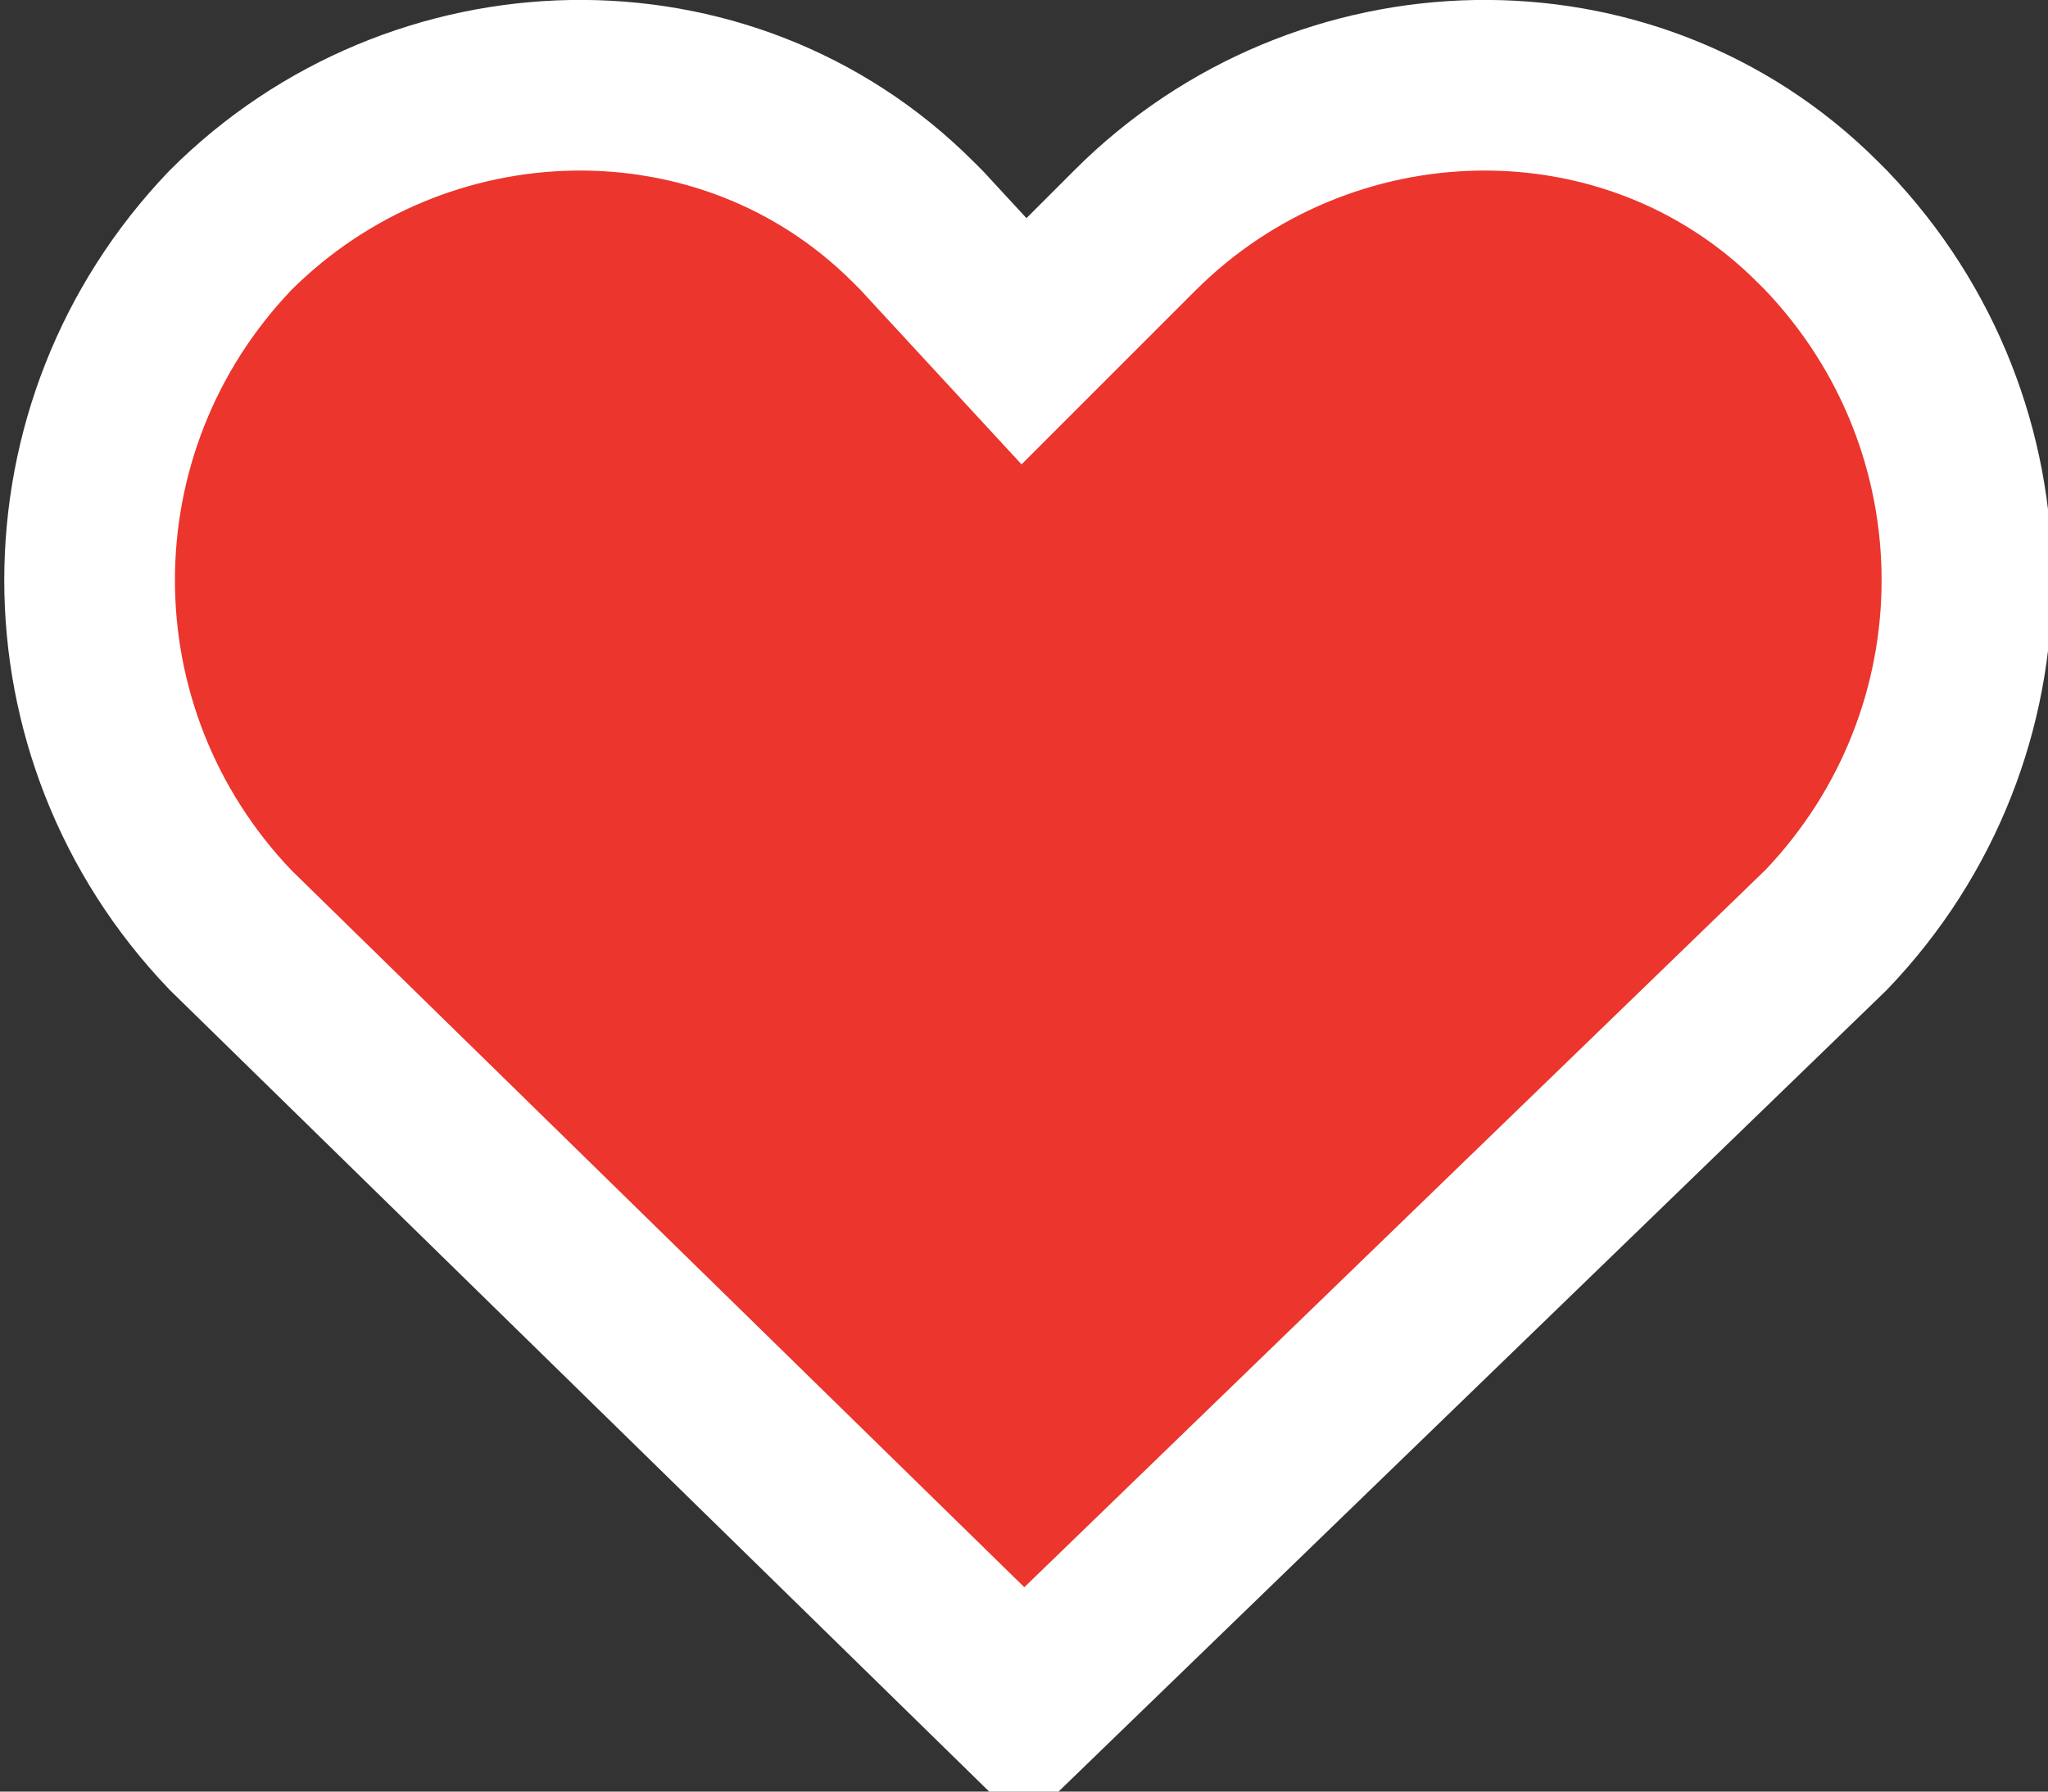 <?xml version="1.0" encoding="utf-8"?>
<!-- Generator: Adobe Illustrator 17.1.0, SVG Export Plug-In . SVG Version: 6.00 Build 0)  -->
<!DOCTYPE svg PUBLIC "-//W3C//DTD SVG 1.1//EN" "http://www.w3.org/Graphics/SVG/1.1/DTD/svg11.dtd">
<svg version="1.1" id="Layer_1" xmlns="http://www.w3.org/2000/svg" xmlns:xlink="http://www.w3.org/1999/xlink" x="0px" y="0px"
	 viewBox="0 0 24 21" enable-background="new 0 0 24 21" xml:space="preserve">
<rect x="0" y="0" width="24" height="21" fill="#333333" stroke="none"/>
<path fill="#EB352D" stroke="#FFFFFF" stroke-width="2" d="M13.3,2.7c2.2-2.2,5.8-2.3,8-0.1c0,0,0,0,0.1,0.1c2.2,2.3,2.2,5.9,0,8.2
	L12,20l-9.3-9.1c-2.2-2.3-2.2-5.9,0-8.2c2.2-2.2,5.8-2.3,8-0.1c0,0,0,0,0.1,0.1L12,4L13.3,2.7z"/>
</svg>
